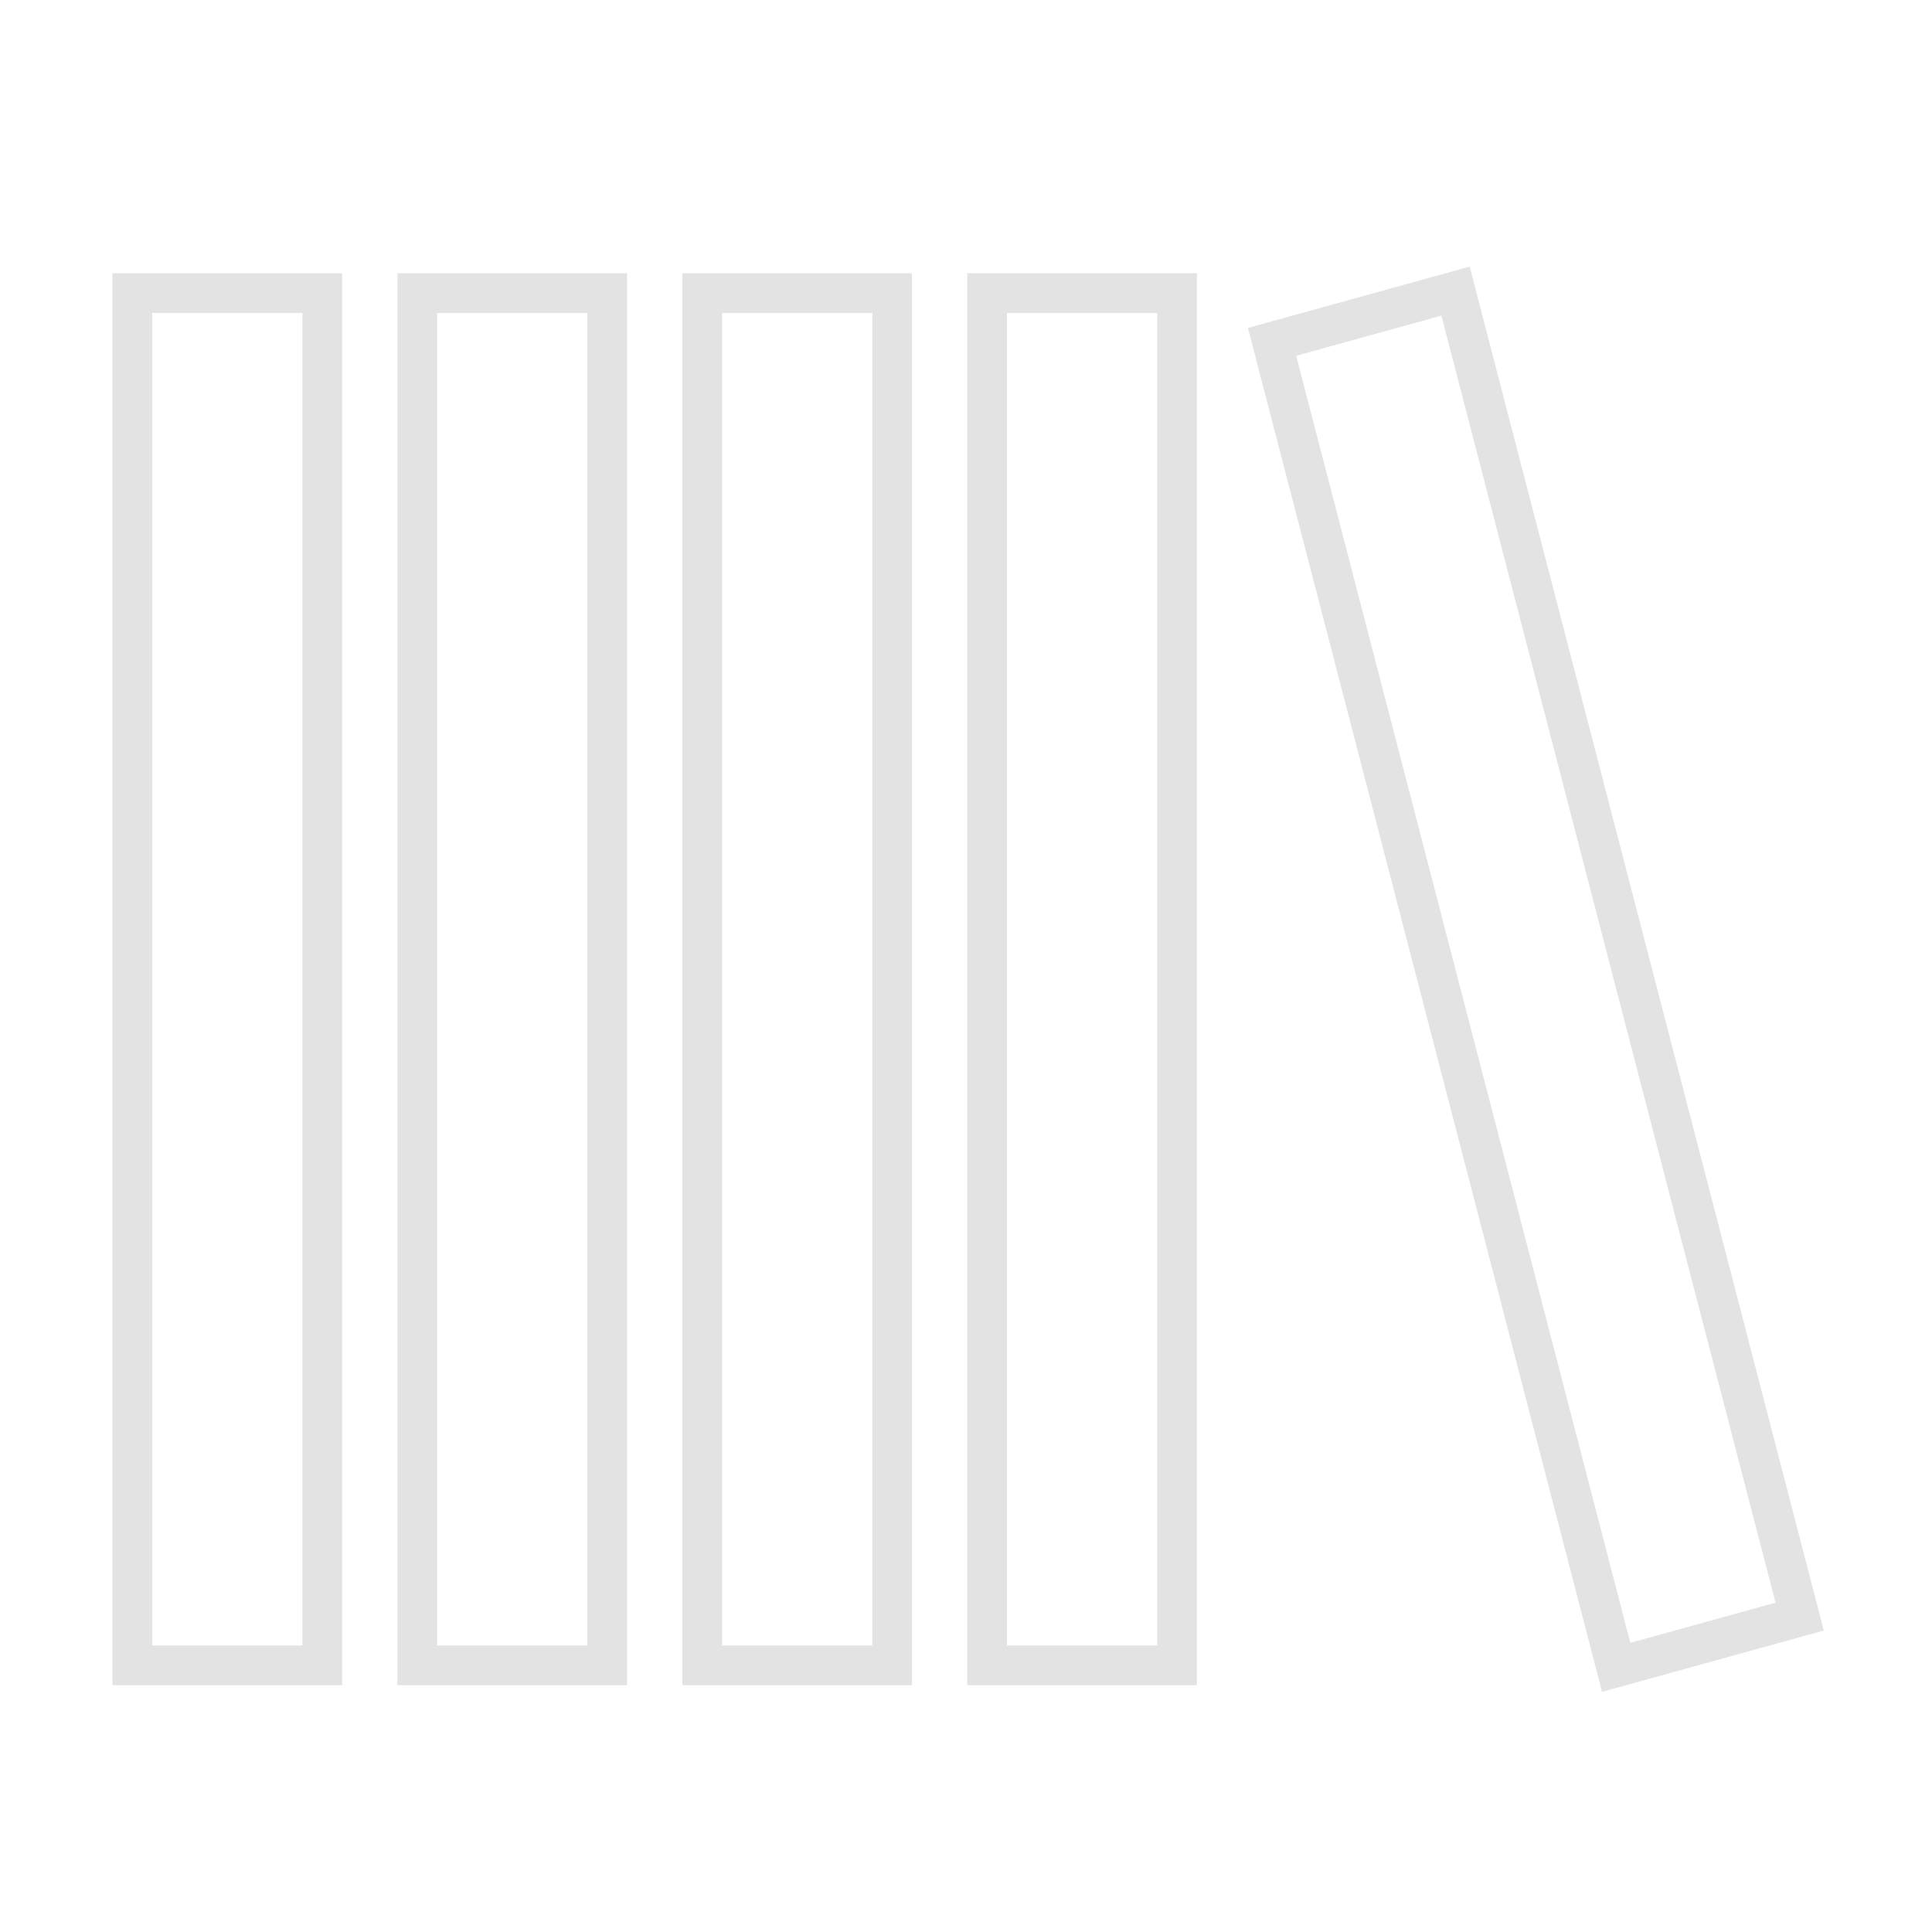 <svg width="73" height="73" viewBox="0 0 73 73" fill="none" xmlns="http://www.w3.org/2000/svg">
<path d="M5 11.075H12.177V62.925H5V11.075Z" stroke="#E3E3E3" stroke-width="1.5"/>
<path d="M15.766 11.075H22.943V62.925H15.766V11.075Z" stroke="#E3E3E3" stroke-width="1.5"/>
<path d="M26.532 11.075H33.709V62.925H26.532V11.075Z" stroke="#E3E3E3" stroke-width="1.5"/>
<path d="M37.298 11.075H44.475V62.925H37.298V11.075Z" stroke="#E3E3E3" stroke-width="1.5"/>
<path d="M48.064 12.917L54.997 11L68 61.083L61.067 63L48.064 12.917Z" stroke="#E3E3E3" stroke-width="1.5"/>
</svg>
